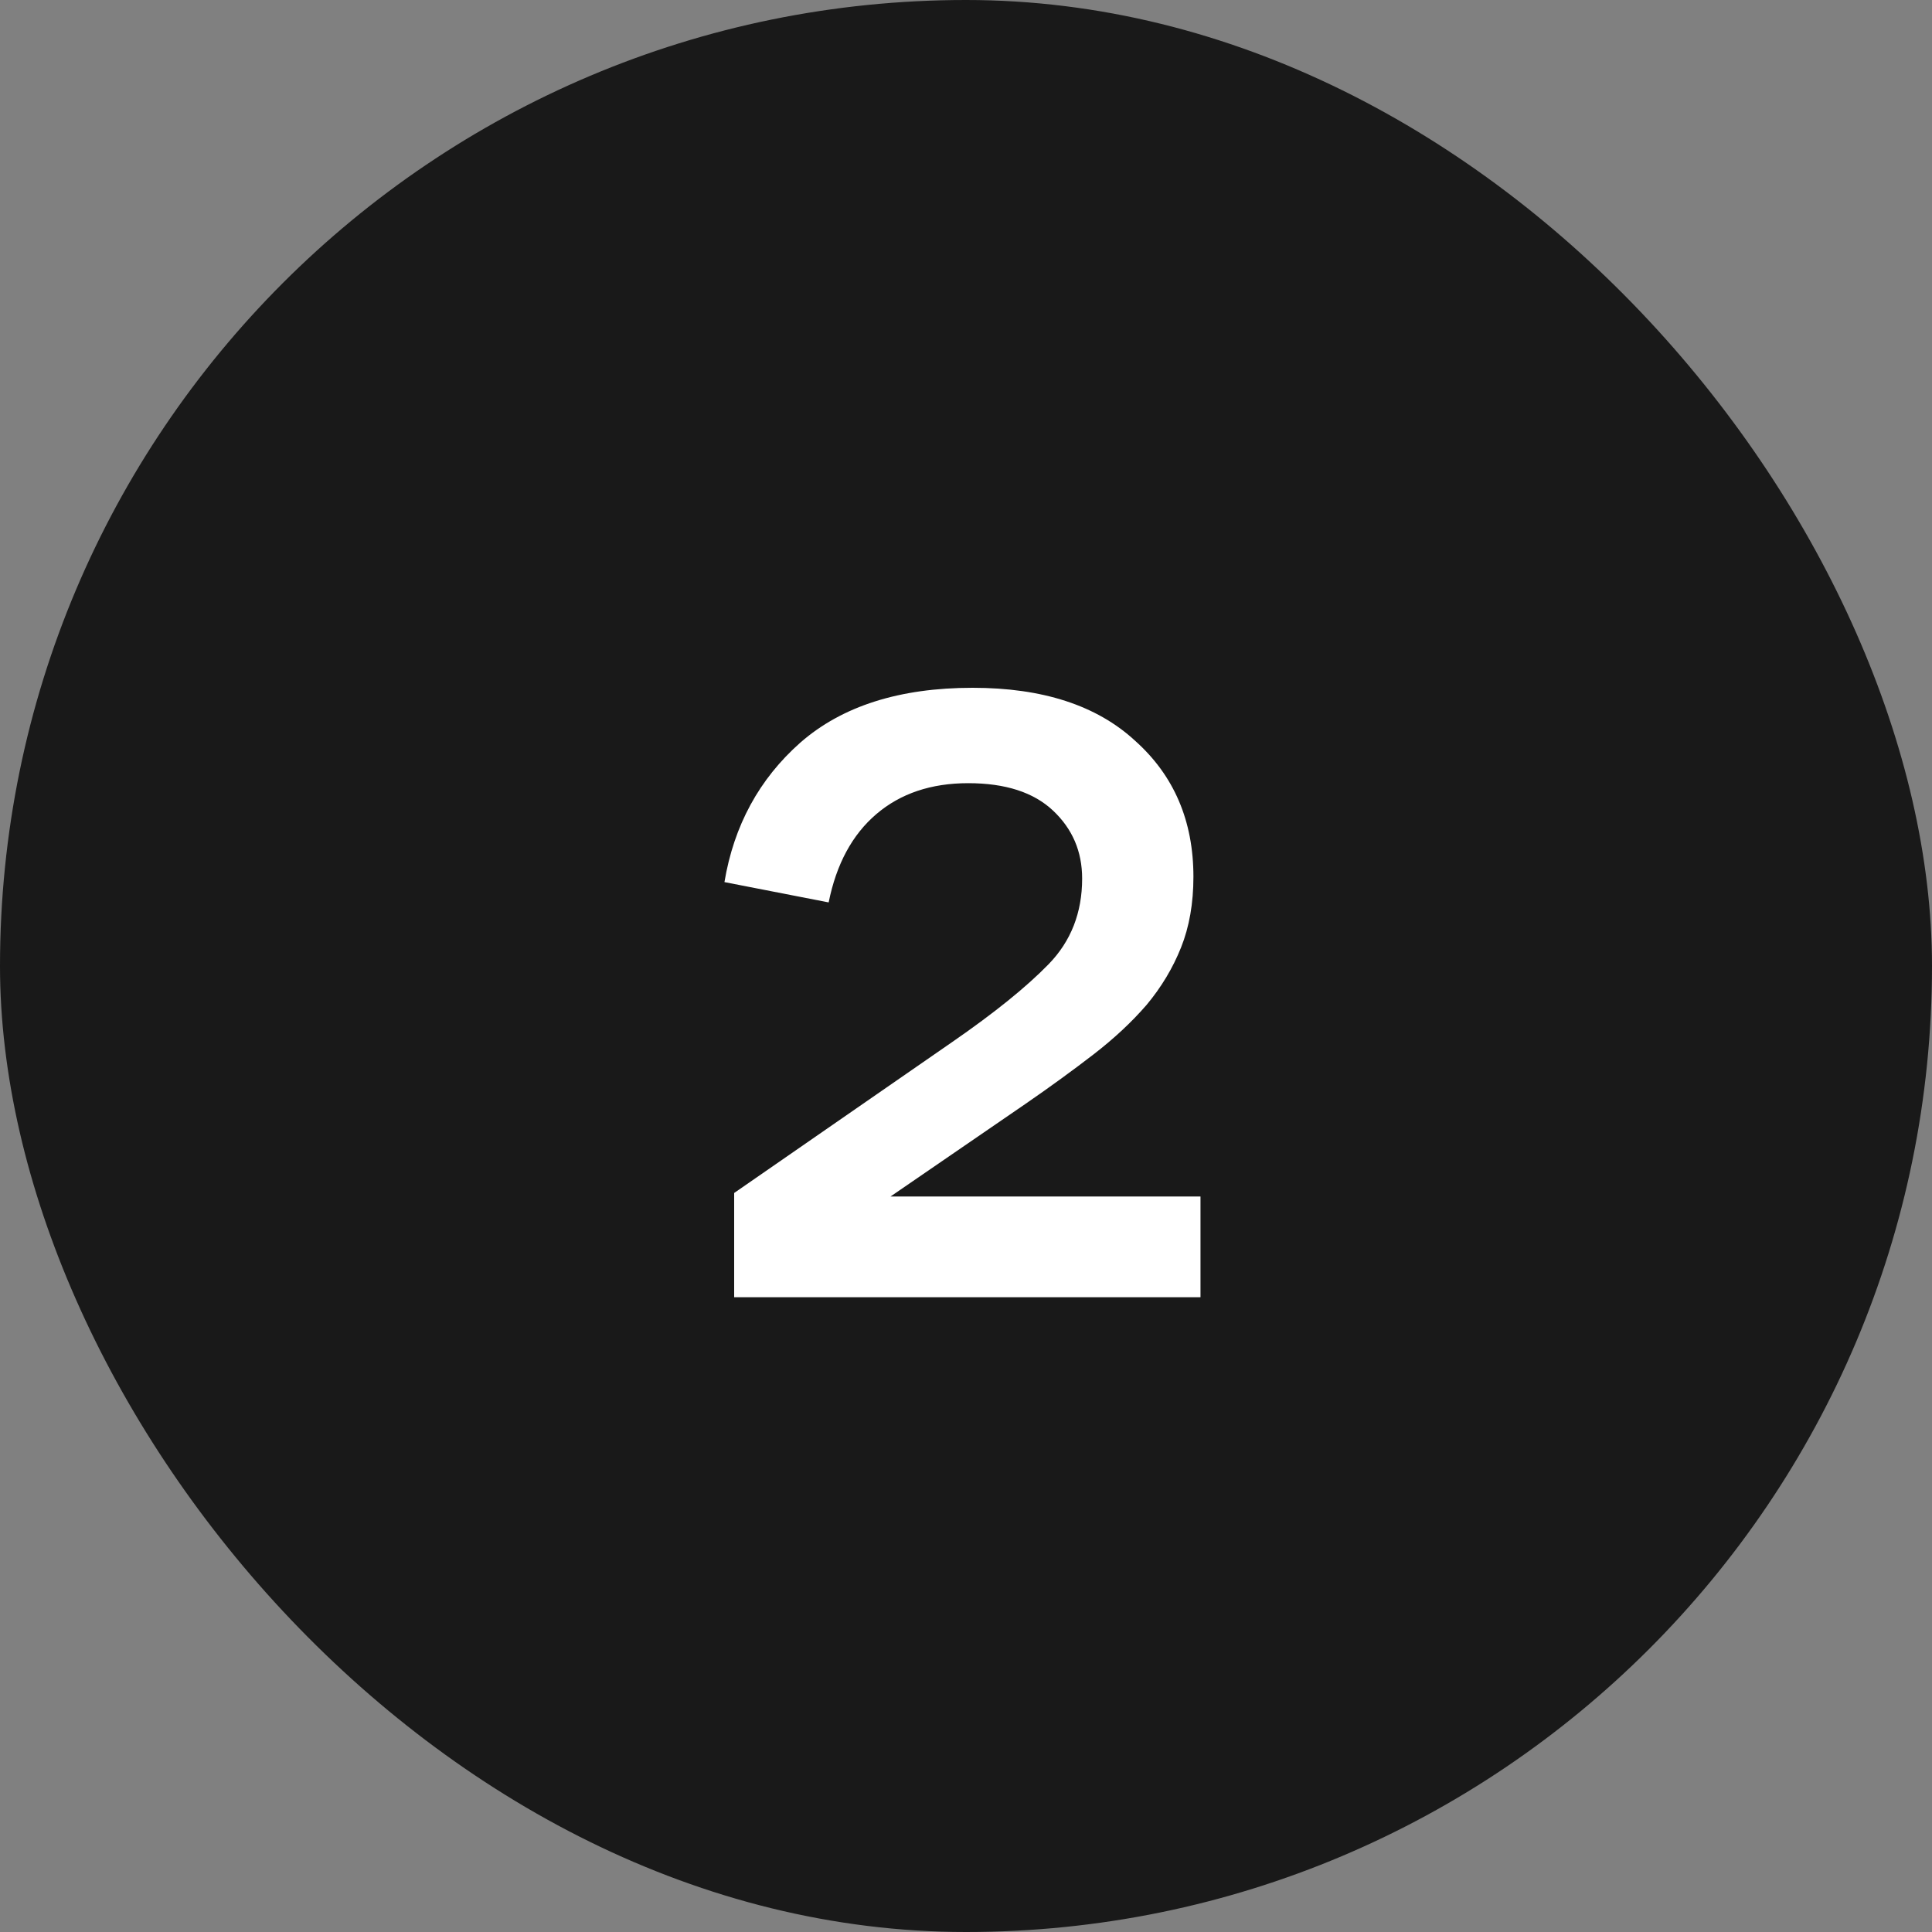 <?xml version="1.0" encoding="UTF-8"?> <svg xmlns="http://www.w3.org/2000/svg" width="35" height="35" viewBox="0 0 35 35" fill="none"><rect x="0" y="0" width="35" height="35" fill="#808080" stroke="none"/><rect width="35" height="35" rx="17.5" fill="#191919"></rect><path d="M19.604 15.916C19.604 15.425 19.428 15.015 19.076 14.684C18.724 14.353 18.212 14.188 17.54 14.188C16.868 14.188 16.313 14.375 15.876 14.748C15.439 15.121 15.151 15.655 15.012 16.348L13.124 15.98C13.295 14.956 13.753 14.113 14.5 13.452C15.257 12.791 16.297 12.46 17.62 12.46C18.889 12.46 19.871 12.78 20.564 13.42C21.268 14.049 21.62 14.871 21.62 15.884C21.62 16.364 21.545 16.791 21.396 17.164C21.247 17.537 21.039 17.884 20.772 18.204C20.505 18.513 20.185 18.812 19.812 19.1C19.439 19.388 19.028 19.687 18.58 19.996L16.132 21.676H21.748V23.5H13.3V21.612L17.252 18.876C18.009 18.353 18.591 17.884 18.996 17.468C19.401 17.052 19.604 16.535 19.604 15.916Z" fill="white"></path></svg> 